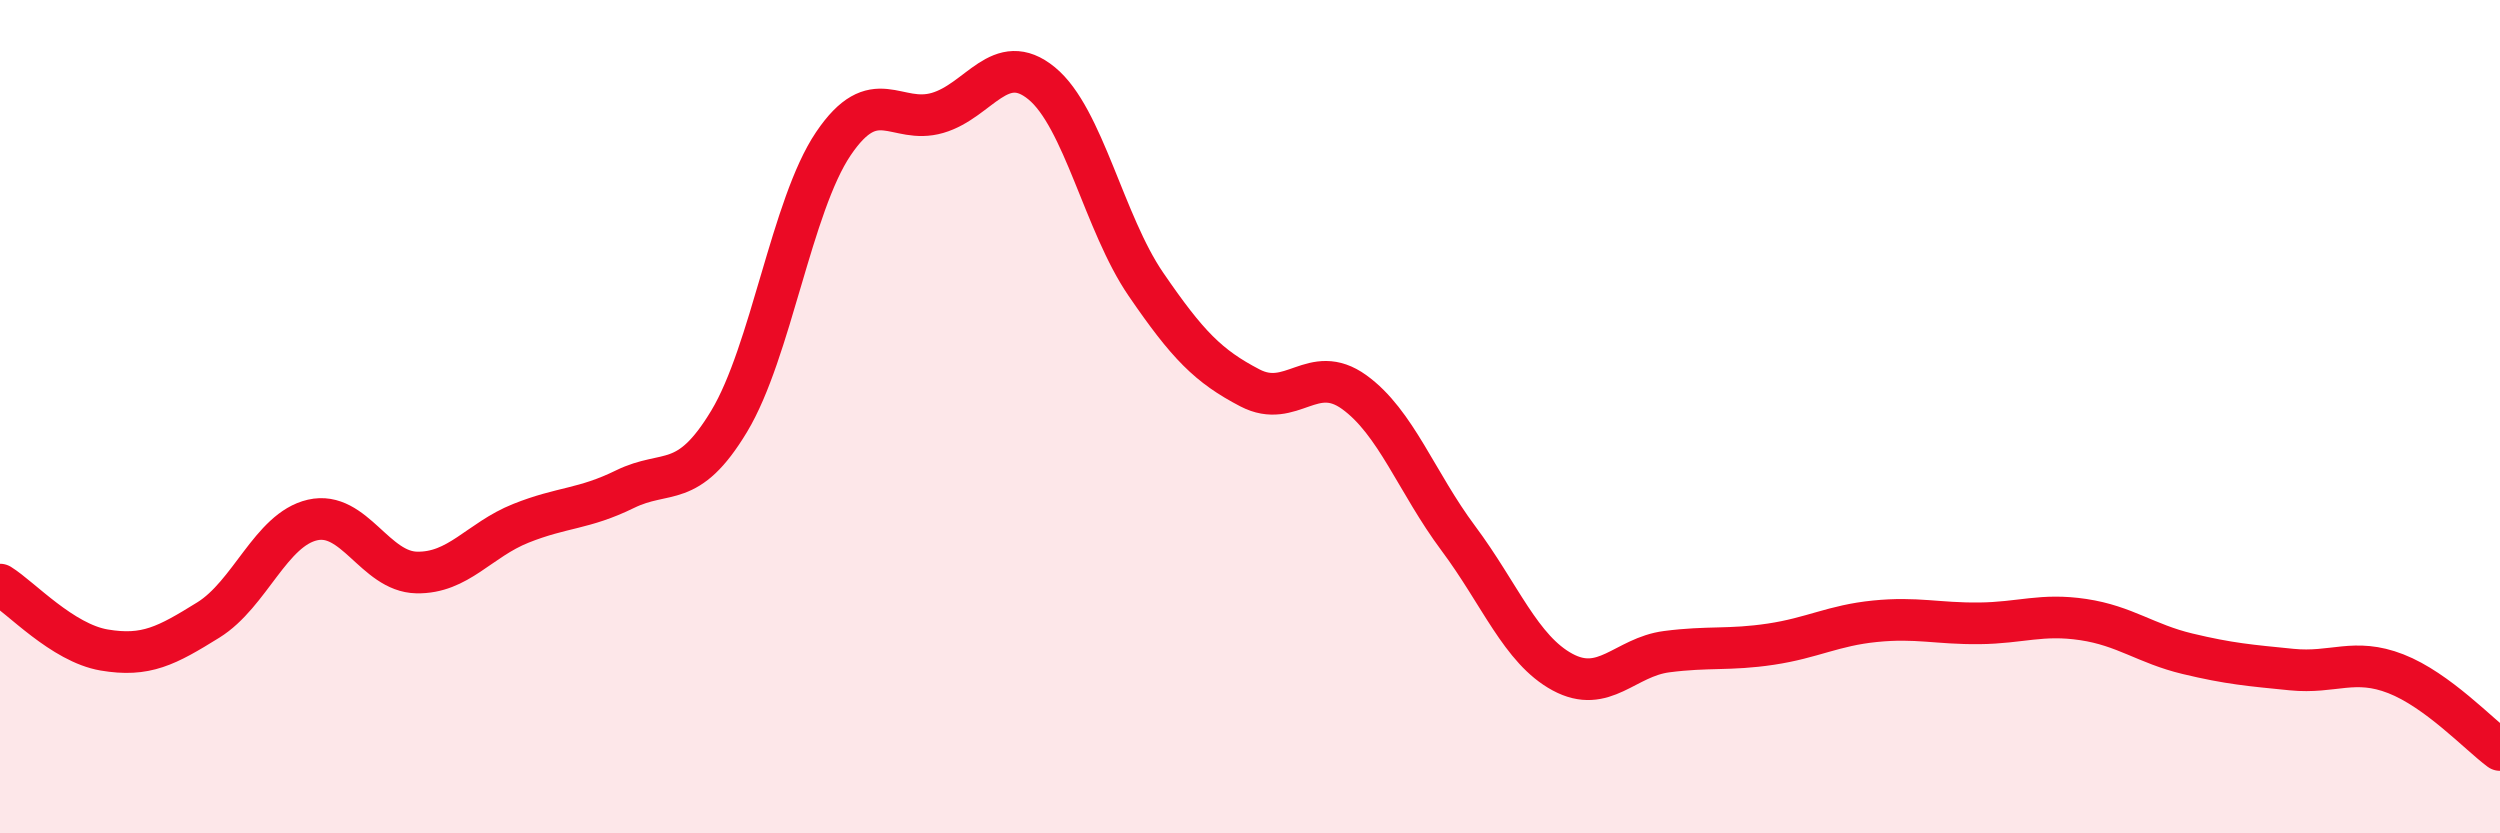 
    <svg width="60" height="20" viewBox="0 0 60 20" xmlns="http://www.w3.org/2000/svg">
      <path
        d="M 0,14.03 C 0.5,14.34 1.5,15.43 2.5,15.6 C 3.5,15.77 4,15.5 5,14.88 C 6,14.26 6.5,12.71 7.5,12.48 C 8.5,12.25 9,13.72 10,13.74 C 11,13.76 11.5,12.96 12.5,12.56 C 13.5,12.16 14,12.23 15,11.74 C 16,11.25 16.5,11.77 17.5,10.11 C 18.5,8.45 19,4.93 20,3.45 C 21,1.97 21.5,3 22.5,2.71 C 23.5,2.42 24,1.18 25,2 C 26,2.82 26.5,5.36 27.5,6.82 C 28.5,8.28 29,8.79 30,9.31 C 31,9.83 31.5,8.69 32.5,9.41 C 33.5,10.13 34,11.58 35,12.92 C 36,14.26 36.5,15.59 37.5,16.13 C 38.5,16.67 39,15.77 40,15.64 C 41,15.51 41.5,15.61 42.5,15.46 C 43.5,15.31 44,15.01 45,14.91 C 46,14.81 46.5,14.97 47.5,14.96 C 48.5,14.95 49,14.72 50,14.87 C 51,15.02 51.5,15.45 52.5,15.69 C 53.5,15.93 54,15.97 55,16.07 C 56,16.17 56.5,15.78 57.5,16.17 C 58.5,16.56 59.5,17.63 60,18L60 20L0 20Z"
        fill="#EB0A25"
        opacity="0.1"
        stroke-linecap="round"
        stroke-linejoin="round"
      />
      <path
        d="M 0,14.03 C 0.5,14.34 1.5,15.43 2.5,15.6 C 3.5,15.77 4,15.5 5,14.88 C 6,14.26 6.5,12.71 7.5,12.48 C 8.5,12.25 9,13.72 10,13.74 C 11,13.76 11.5,12.96 12.5,12.56 C 13.5,12.16 14,12.23 15,11.74 C 16,11.25 16.5,11.77 17.5,10.11 C 18.5,8.45 19,4.93 20,3.45 C 21,1.97 21.5,3 22.5,2.71 C 23.5,2.42 24,1.18 25,2 C 26,2.82 26.5,5.36 27.5,6.82 C 28.5,8.28 29,8.79 30,9.31 C 31,9.83 31.5,8.69 32.5,9.41 C 33.5,10.13 34,11.58 35,12.92 C 36,14.26 36.5,15.59 37.5,16.13 C 38.5,16.67 39,15.77 40,15.64 C 41,15.51 41.5,15.61 42.5,15.46 C 43.5,15.31 44,15.01 45,14.91 C 46,14.81 46.5,14.97 47.5,14.96 C 48.5,14.95 49,14.72 50,14.87 C 51,15.02 51.5,15.45 52.5,15.69 C 53.5,15.93 54,15.97 55,16.07 C 56,16.17 56.5,15.78 57.5,16.17 C 58.5,16.56 59.5,17.63 60,18"
        stroke="#EB0A25"
        stroke-width="1"
        fill="none"
        stroke-linecap="round"
        stroke-linejoin="round"
      />
    </svg>
  